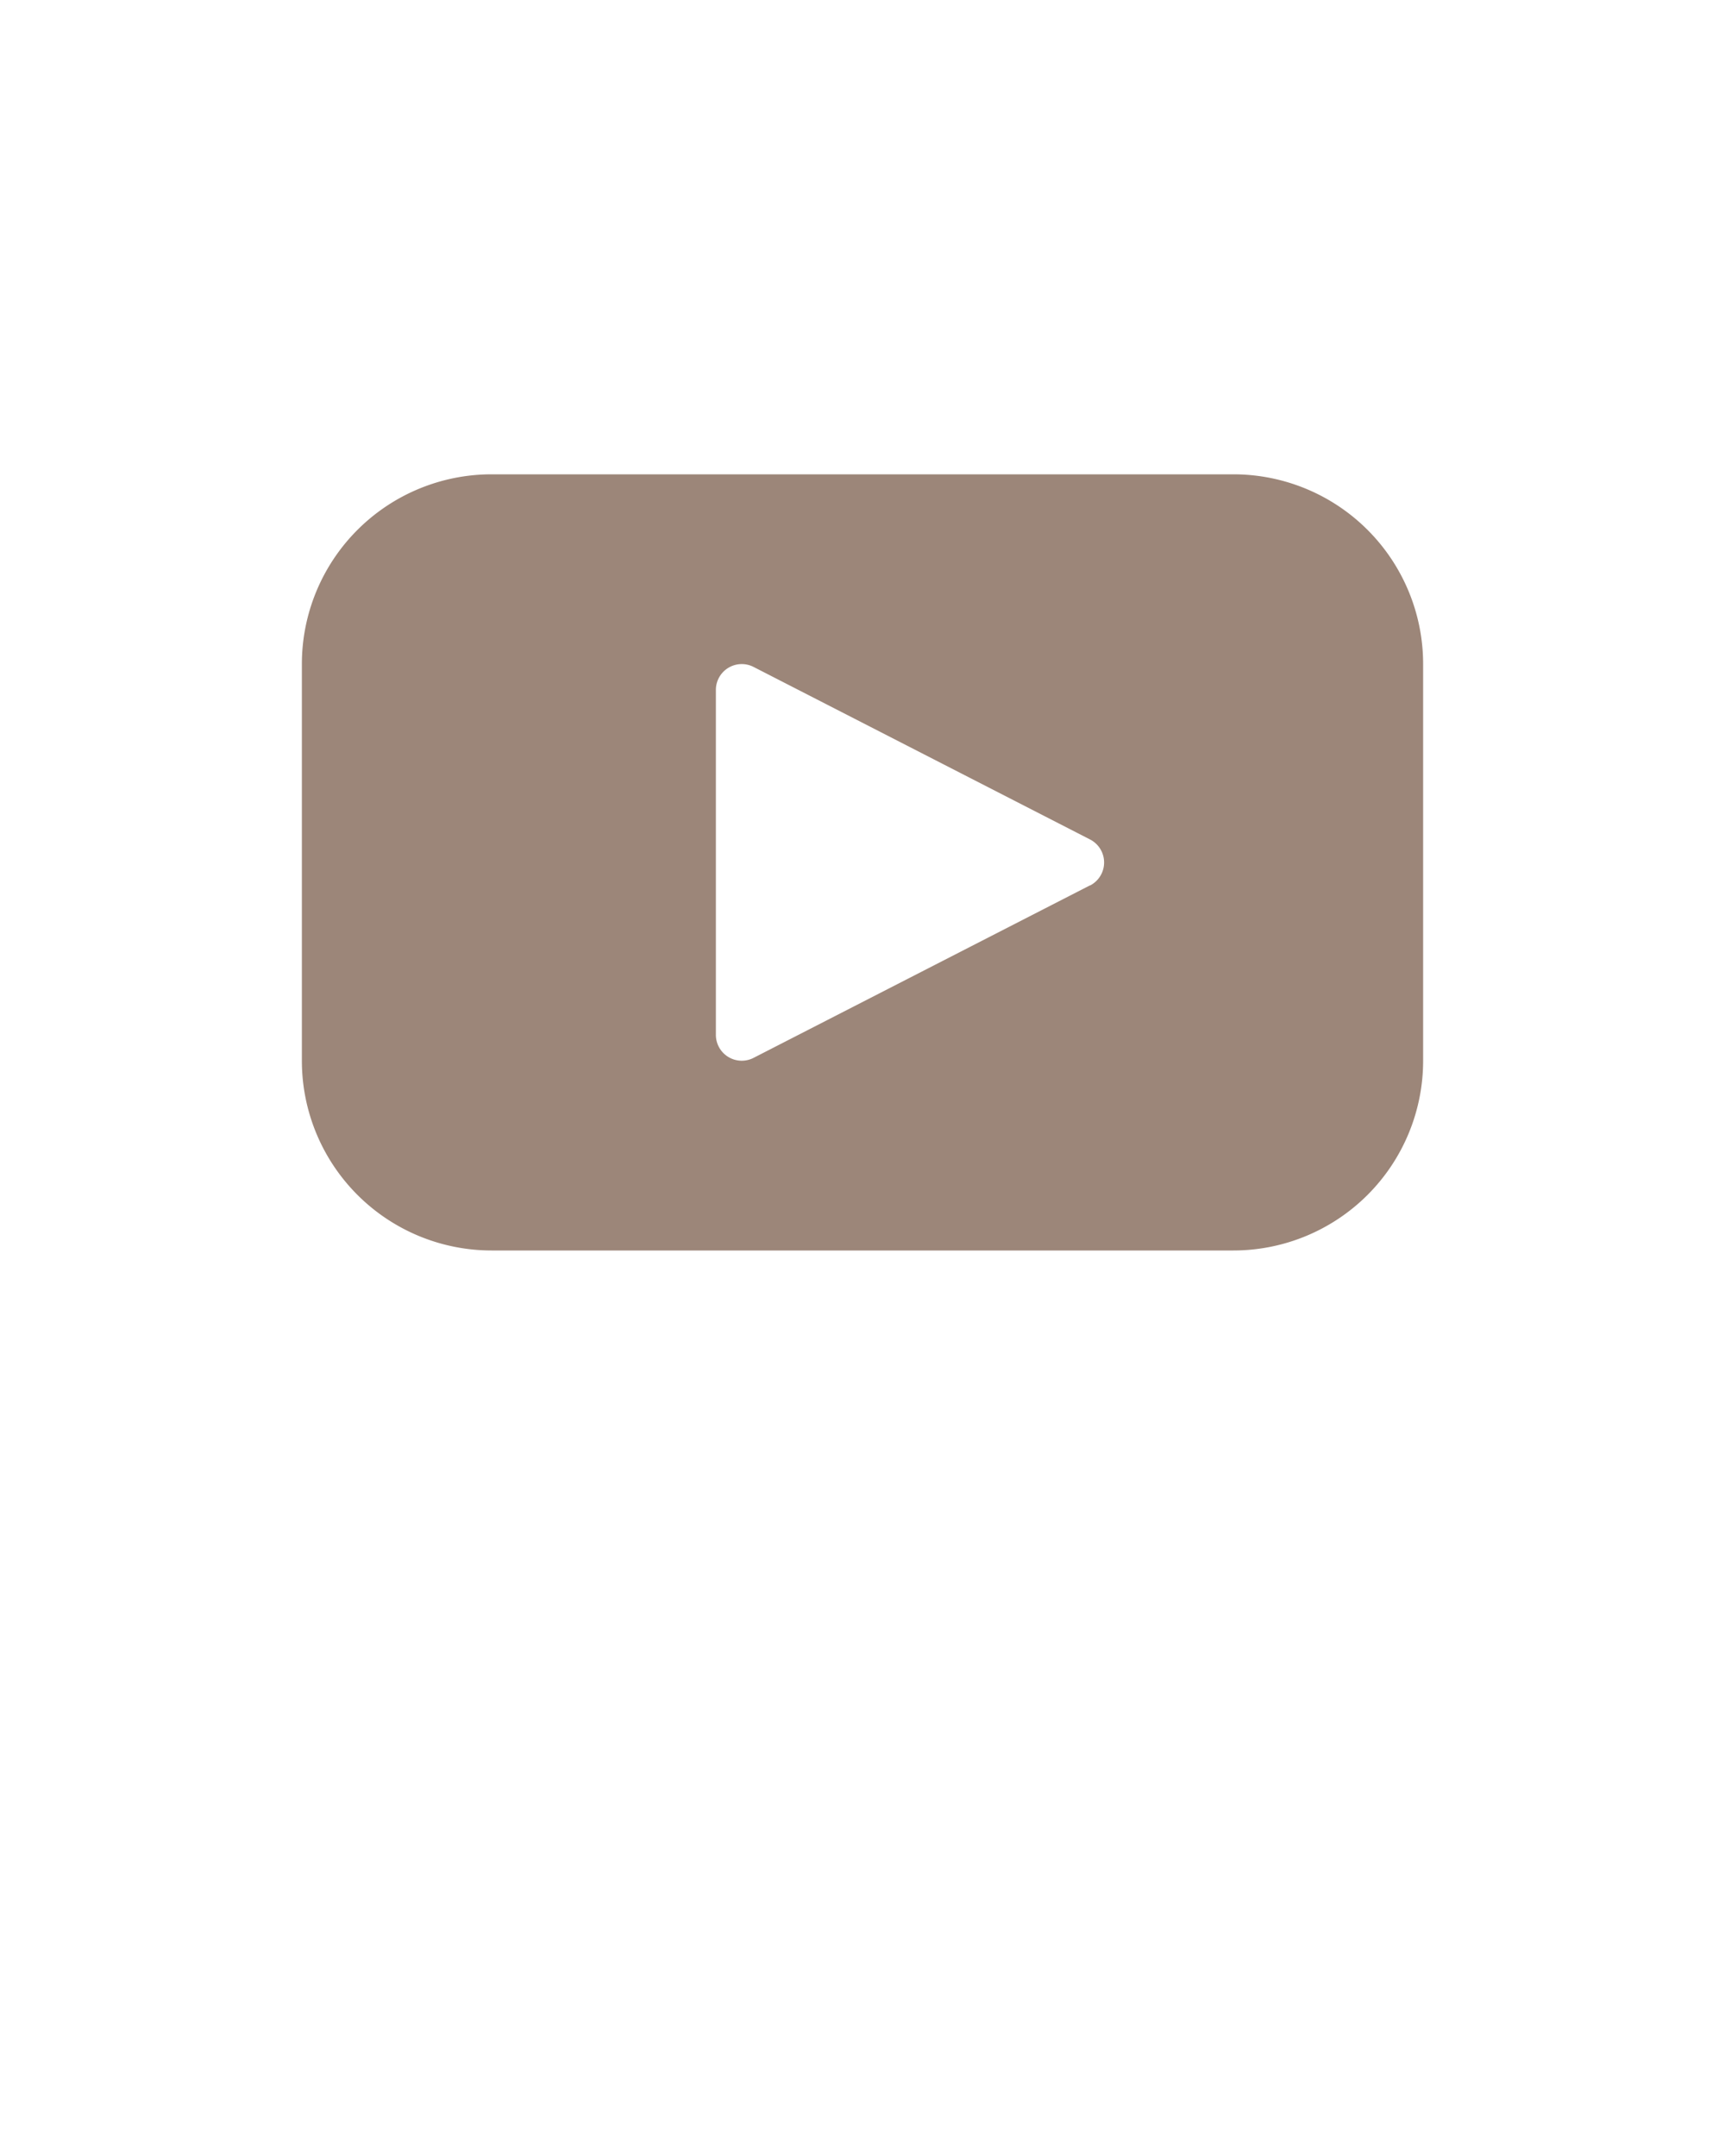 <svg xmlns="http://www.w3.org/2000/svg" data-name="Layer 1" fill="#9C8679" viewBox="0 0 100 125" x="0px" y="0px"><path d="M71.5,27.5h-43a11,11,0,0,0-11,11v23a11,11,0,0,0,11,11h43a11,11,0,0,0,11-11v-23A11,11,0,0,0,71.5,27.5ZM63.19,51.33l-19.5,10A1.5,1.5,0,0,1,41.5,60V40a1.5,1.5,0,0,1,2.19-1.33l19.5,10a1.5,1.5,0,0,1,0,2.67Z"/></svg>